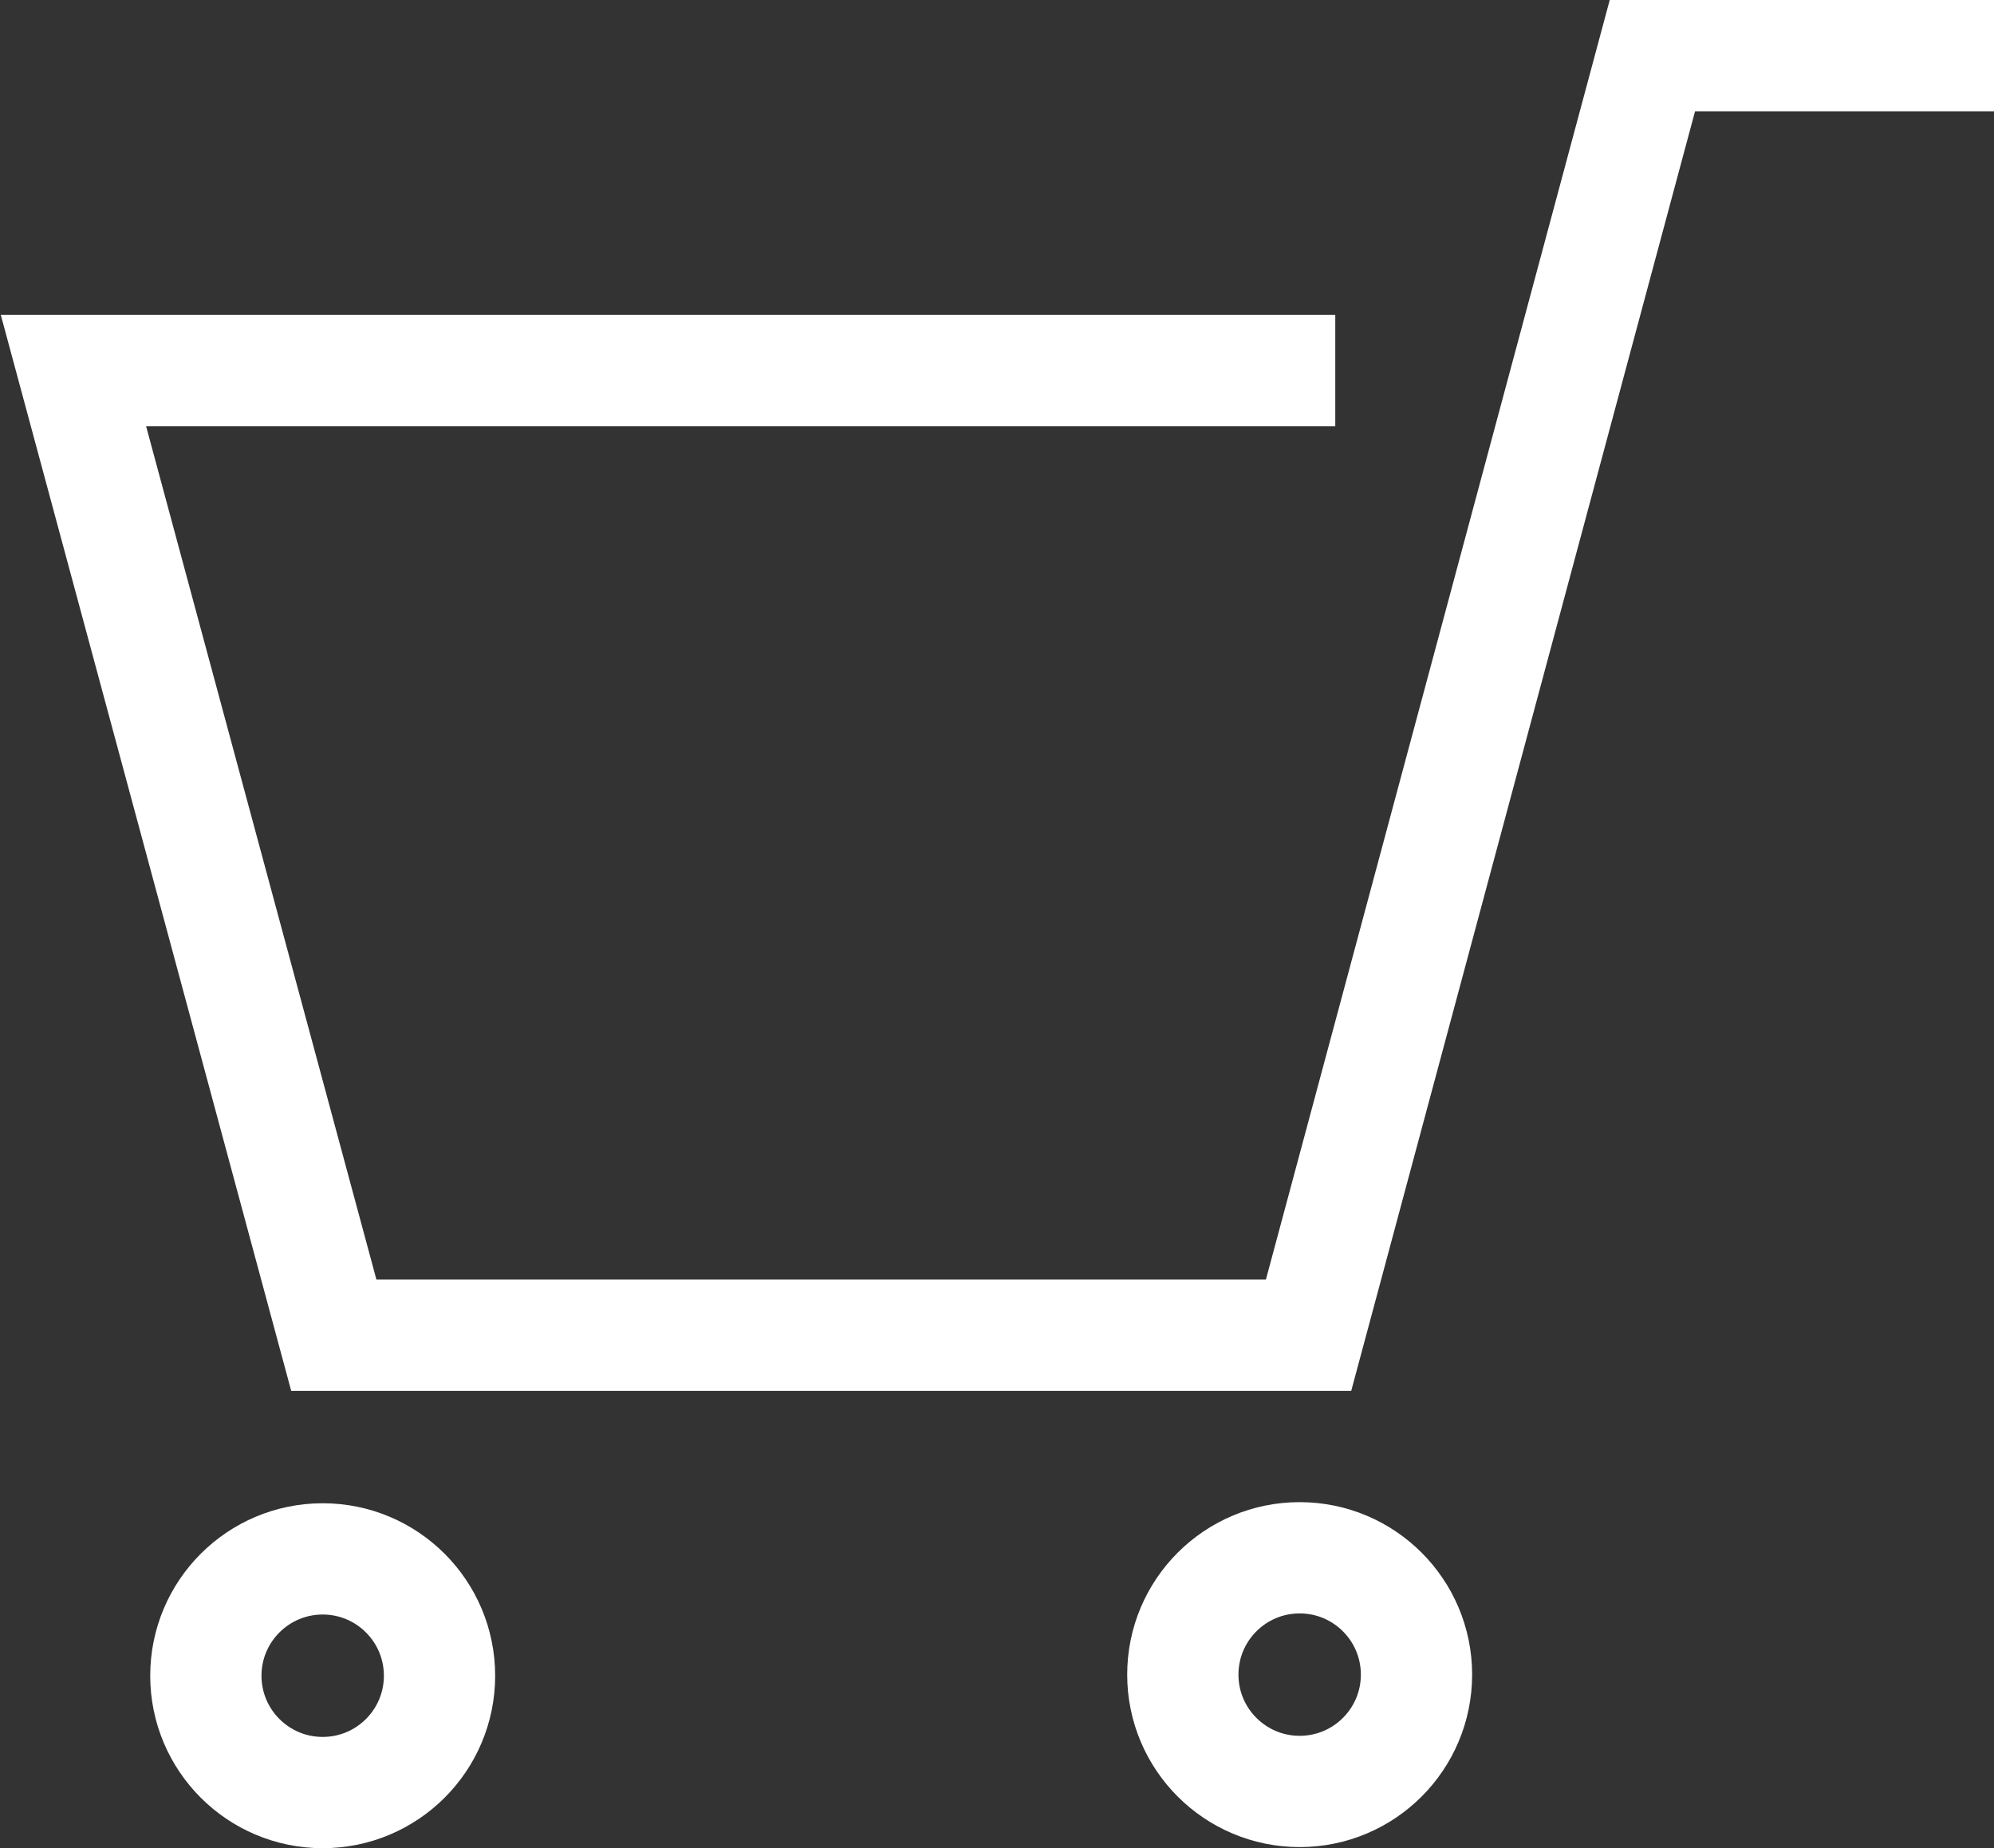 <svg xmlns="http://www.w3.org/2000/svg" viewBox="0 0 17.92 16.61"><rect x="0" y="0" width="17.92" height="16.61" fill="#333333" stroke="none"/><defs><style>.cls-1{fill:none;stroke:#fff;stroke-miterlimit:10;}</style></defs><g id="レイヤー_2" data-name="レイヤー 2"><g id="レイヤー_1-2" data-name="レイヤー 1"><g id="グループ_103732" data-name="グループ 103732"><g id="コンポーネント_104_1" data-name="コンポーネント 104 1"><g id="グループ_103728" data-name="グループ 103728"><path id="パス_58928" data-name="パス 58928" class="cls-1" d="M12,3.33H.66L3,12h8.76L14.85.5h3.07"/><circle id="楕円形_8" data-name="楕円形 8" class="cls-1" cx="2.9" cy="15.06" r="1.05"/><circle id="楕円形_9" data-name="楕円形 9" class="cls-1" cx="11.68" cy="15.05" r="1.05"/></g></g></g></g></g></svg>